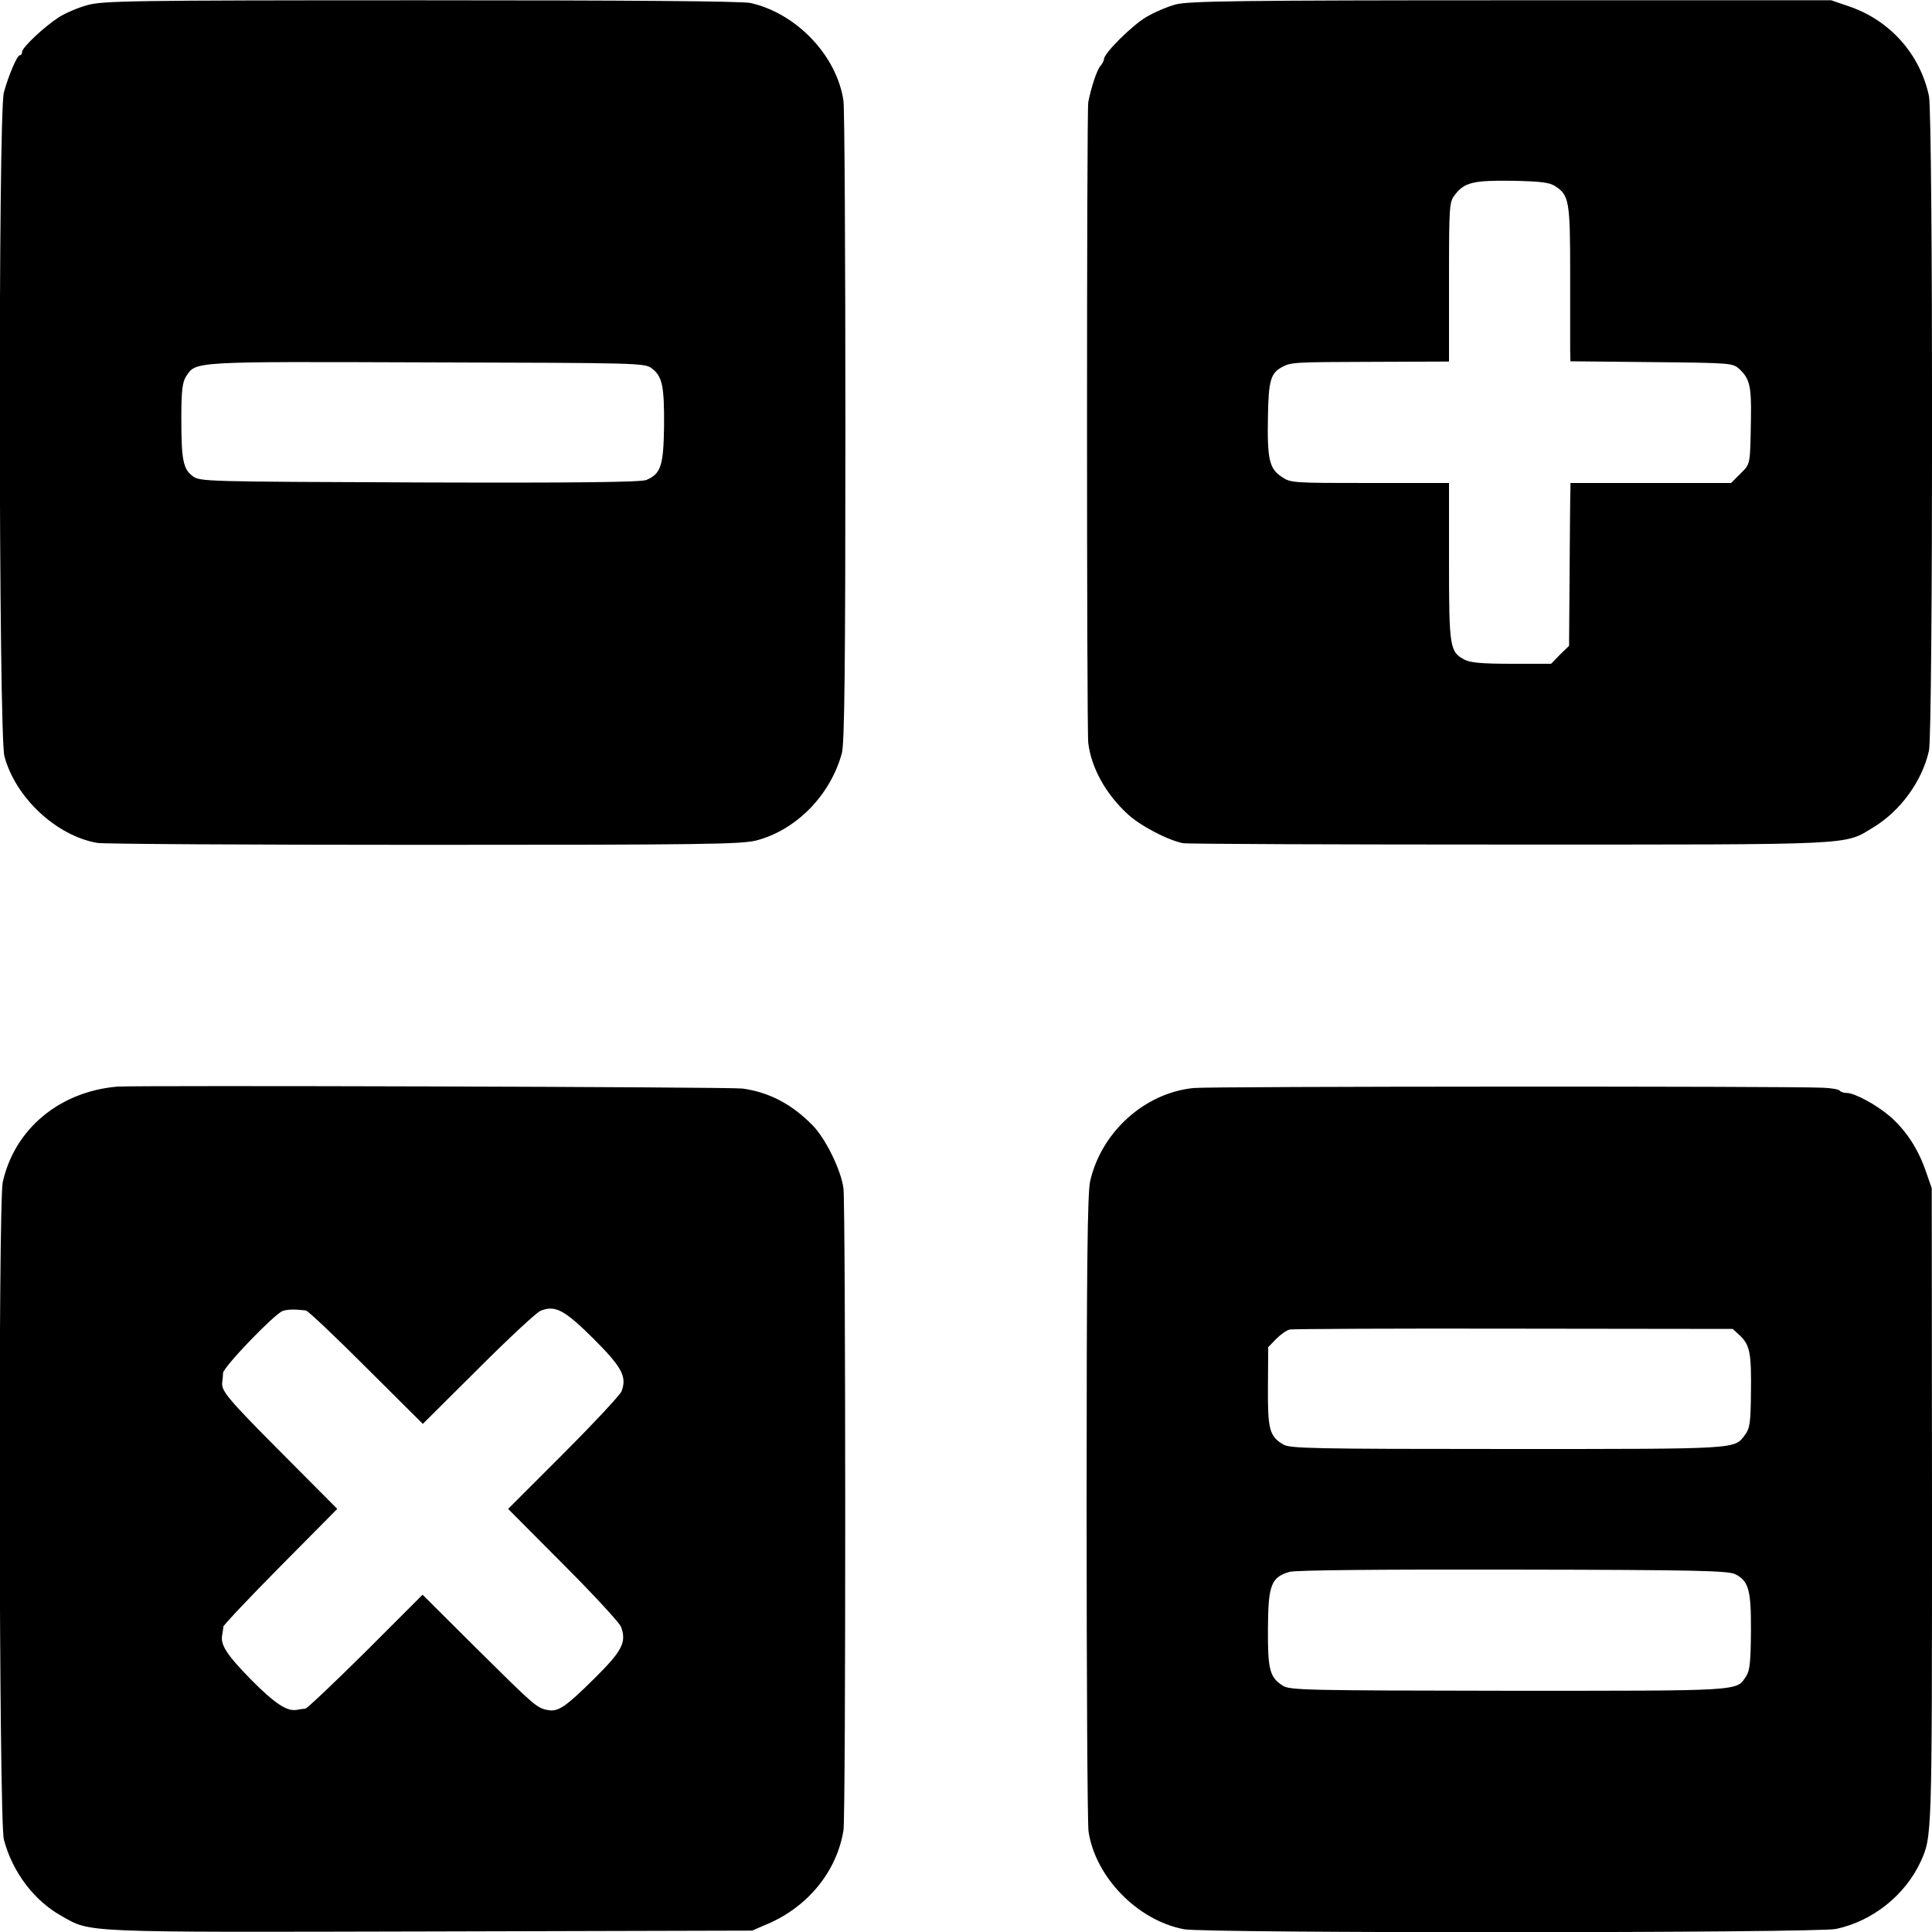 <svg version="1" xmlns="http://www.w3.org/2000/svg" width="933.333" height="933.333" viewBox="0 0 700 700"><path d="M31.5 1.9c-3.3.9-7.9 2.9-10.1 4.3C16.1 9.6 8 17.2 8 18.8c0 .7-.3 1.2-.8 1.2-1 0-4.1 7.3-5.8 13.5-2.1 7.7-1.9 232.6.2 240.5 4 15 18.8 28.8 33.6 31.4 2.1.4 55.3.7 118.2.7 102.1 0 115.1-.2 120.7-1.6 14.4-3.8 26.7-16.3 30.9-31.5 1-3.4 1.3-31.2 1.3-118 0-62.4-.3-115.8-.7-118.5-2.4-16.3-16.9-31.6-33.6-35.4-2.9-.7-44.4-1-119.5-1-106 0-115.5.2-121 1.8zm204.7 131.6c3.8 2.9 4.5 6.4 4.4 21-.2 14.3-1.2 17.2-6.4 19.4-1.9.8-25.3 1.1-82.2.9-77.7-.3-79.6-.3-82.2-2.3-3.5-2.6-4.1-6-4.1-21.2 0-9.8.4-12.8 1.7-14.9 3.7-5.5 1.5-5.4 87.1-5.1 77.3.2 79.1.2 81.7 2.2zM426 1.6c-3 .8-7.9 2.9-10.9 4.7-5.1 3.1-15.1 13-15.1 15.1 0 .5-.6 1.7-1.3 2.5-1.3 1.5-3.3 7.6-4.4 13.1-.6 3.1-.6 227.1 0 232.2 1.1 9 6.3 18.4 14.2 25.7 4.6 4.3 14.6 9.5 20.1 10.6 1.6.3 54.9.5 118.4.5 127.1 0 120.9.3 131.7-6.2 9.8-5.9 17.7-16.7 20.2-27.8 1.5-6.6 1.5-230.1 0-237.2-3.2-15.1-14-27.3-28.7-32.4L663.5.1h-116C448.6.1 430.7.4 426 1.6zm137.4 65.8c5.1 3.3 5.5 5.3 5.5 31.2v28.1l.1 4.2 29.4.3c29.4.3 29.4.3 32 2.7 3.5 3.3 4.2 6.2 4 17.6-.3 17.2-.1 16.4-3.8 20.1l-3.4 3.4H569v2.2c-.1 1.3-.2 14.6-.3 29.5l-.2 27.3-3.3 3.2-3.2 3.3h-14.4c-10.7 0-15-.4-17-1.5-5.3-2.8-5.6-4.4-5.6-35.5V175h-28.7c-28.1 0-28.7 0-32-2.3-4.4-2.9-5.2-6.4-4.9-21.7.2-13.1 1-15.8 5.1-18 3.3-1.8 4.5-1.8 33.3-1.9l27.2-.1v-28.9c0-28.1.1-28.9 2.2-31.6 3.4-4.4 6.6-5.2 20.8-5 10.1.2 13.4.6 15.4 1.9zM42.5 393.7C21.6 395.5 5.3 409 1 428.3-.7 436-.4 660 1.4 666.5c3.1 11.8 11 22.2 20.9 27.7 10.9 6.1 5.8 5.9 133.7 5.6l116.5-.3 5.8-2.5c14.6-6.3 24.9-19.1 27.3-33.8.9-5.1.8-226.5 0-232.7-.9-6.6-6.5-18.1-11.3-22.9-7.6-7.7-15.8-11.9-25.3-13.2-4.7-.6-219.3-1.2-226.5-.7zm68.3 81.1c.8.1 10.6 9.4 21.9 20.7l20.5 20.4 20.1-20c11-11 21.2-20.5 22.6-21 5.3-2.1 8.6-.3 19.1 10.1 10.4 10.4 12.2 13.8 10.2 19.1-.6 1.4-10 11.5-21.1 22.6l-20 20 19.9 20c10.9 10.9 20.4 21.2 21 22.7 2.1 5.6.4 8.8-9.6 18.7-10.3 10.2-13.1 12.2-16.8 11.5-4.1-.7-4.9-1.5-25.6-22l-19.9-19.8-20.6 20.6c-11.4 11.3-21.2 20.6-21.9 20.7-.6 0-2 .2-3 .4-3.6.7-8.1-2.3-16.8-11.1-8.7-8.9-11-12.5-10.3-16 .2-1.1.4-2.4.4-3 .1-.6 9.4-10.5 20.7-21.9l20.6-20.8-20-20.1c-19.6-19.7-22-22.6-21.7-25.6.1-.8.3-2.4.3-3.5.2-2.3 18.5-21.3 21.6-22.5 1.8-.6 4.1-.7 8.4-.2zM432.6 394.2c-17.7 1.7-33.5 15.8-37.6 33.7-1 4.2-1.3 30.9-1.3 118.1 0 61.9.3 114.8.7 117.6 2.5 16.5 17.7 32.2 34.6 35.4 7.7 1.5 229.2 1.4 236.2-.1 13.3-2.8 25.1-12.3 30.7-24.4 4.1-9.2 4.1-7.9 4.1-128.5l-.1-115.5-2.3-6.6c-2.8-7.9-7.1-14.4-12.8-19.4-4.9-4.2-12.8-8.5-15.7-8.5-1.1 0-2.2-.4-2.5-.8-.3-.5-3.1-1-6.3-1.1-13.2-.6-221.4-.5-227.7.1zm197.8 89.7c3.6 3.4 4.2 6.3 4 20.8-.1 10.7-.4 12.8-2.1 15.1-4 5.3-1.1 5.2-85.6 5.2-71.3 0-79.2-.2-81.7-1.6-5.1-3-5.7-5.5-5.6-21.1l.1-14.2 2.9-3c1.6-1.6 3.8-3.2 5-3.4 1.1-.2 37.7-.4 81.3-.3l79.1.1 2.6 2.4zm-1.6 86.5c4.8 2.5 5.7 5.7 5.6 20.9-.1 10.9-.4 14.1-1.8 16.1-3.5 5.4-1 5.2-86.2 5.2-73.6-.1-79.2-.2-81.7-1.9-4.7-3-5.4-5.9-5.3-20.9.1-15.6 1.2-18.4 7.9-20.3 2.3-.6 31.8-.9 81-.8 67.2.1 77.9.4 80.5 1.7z"/></svg>